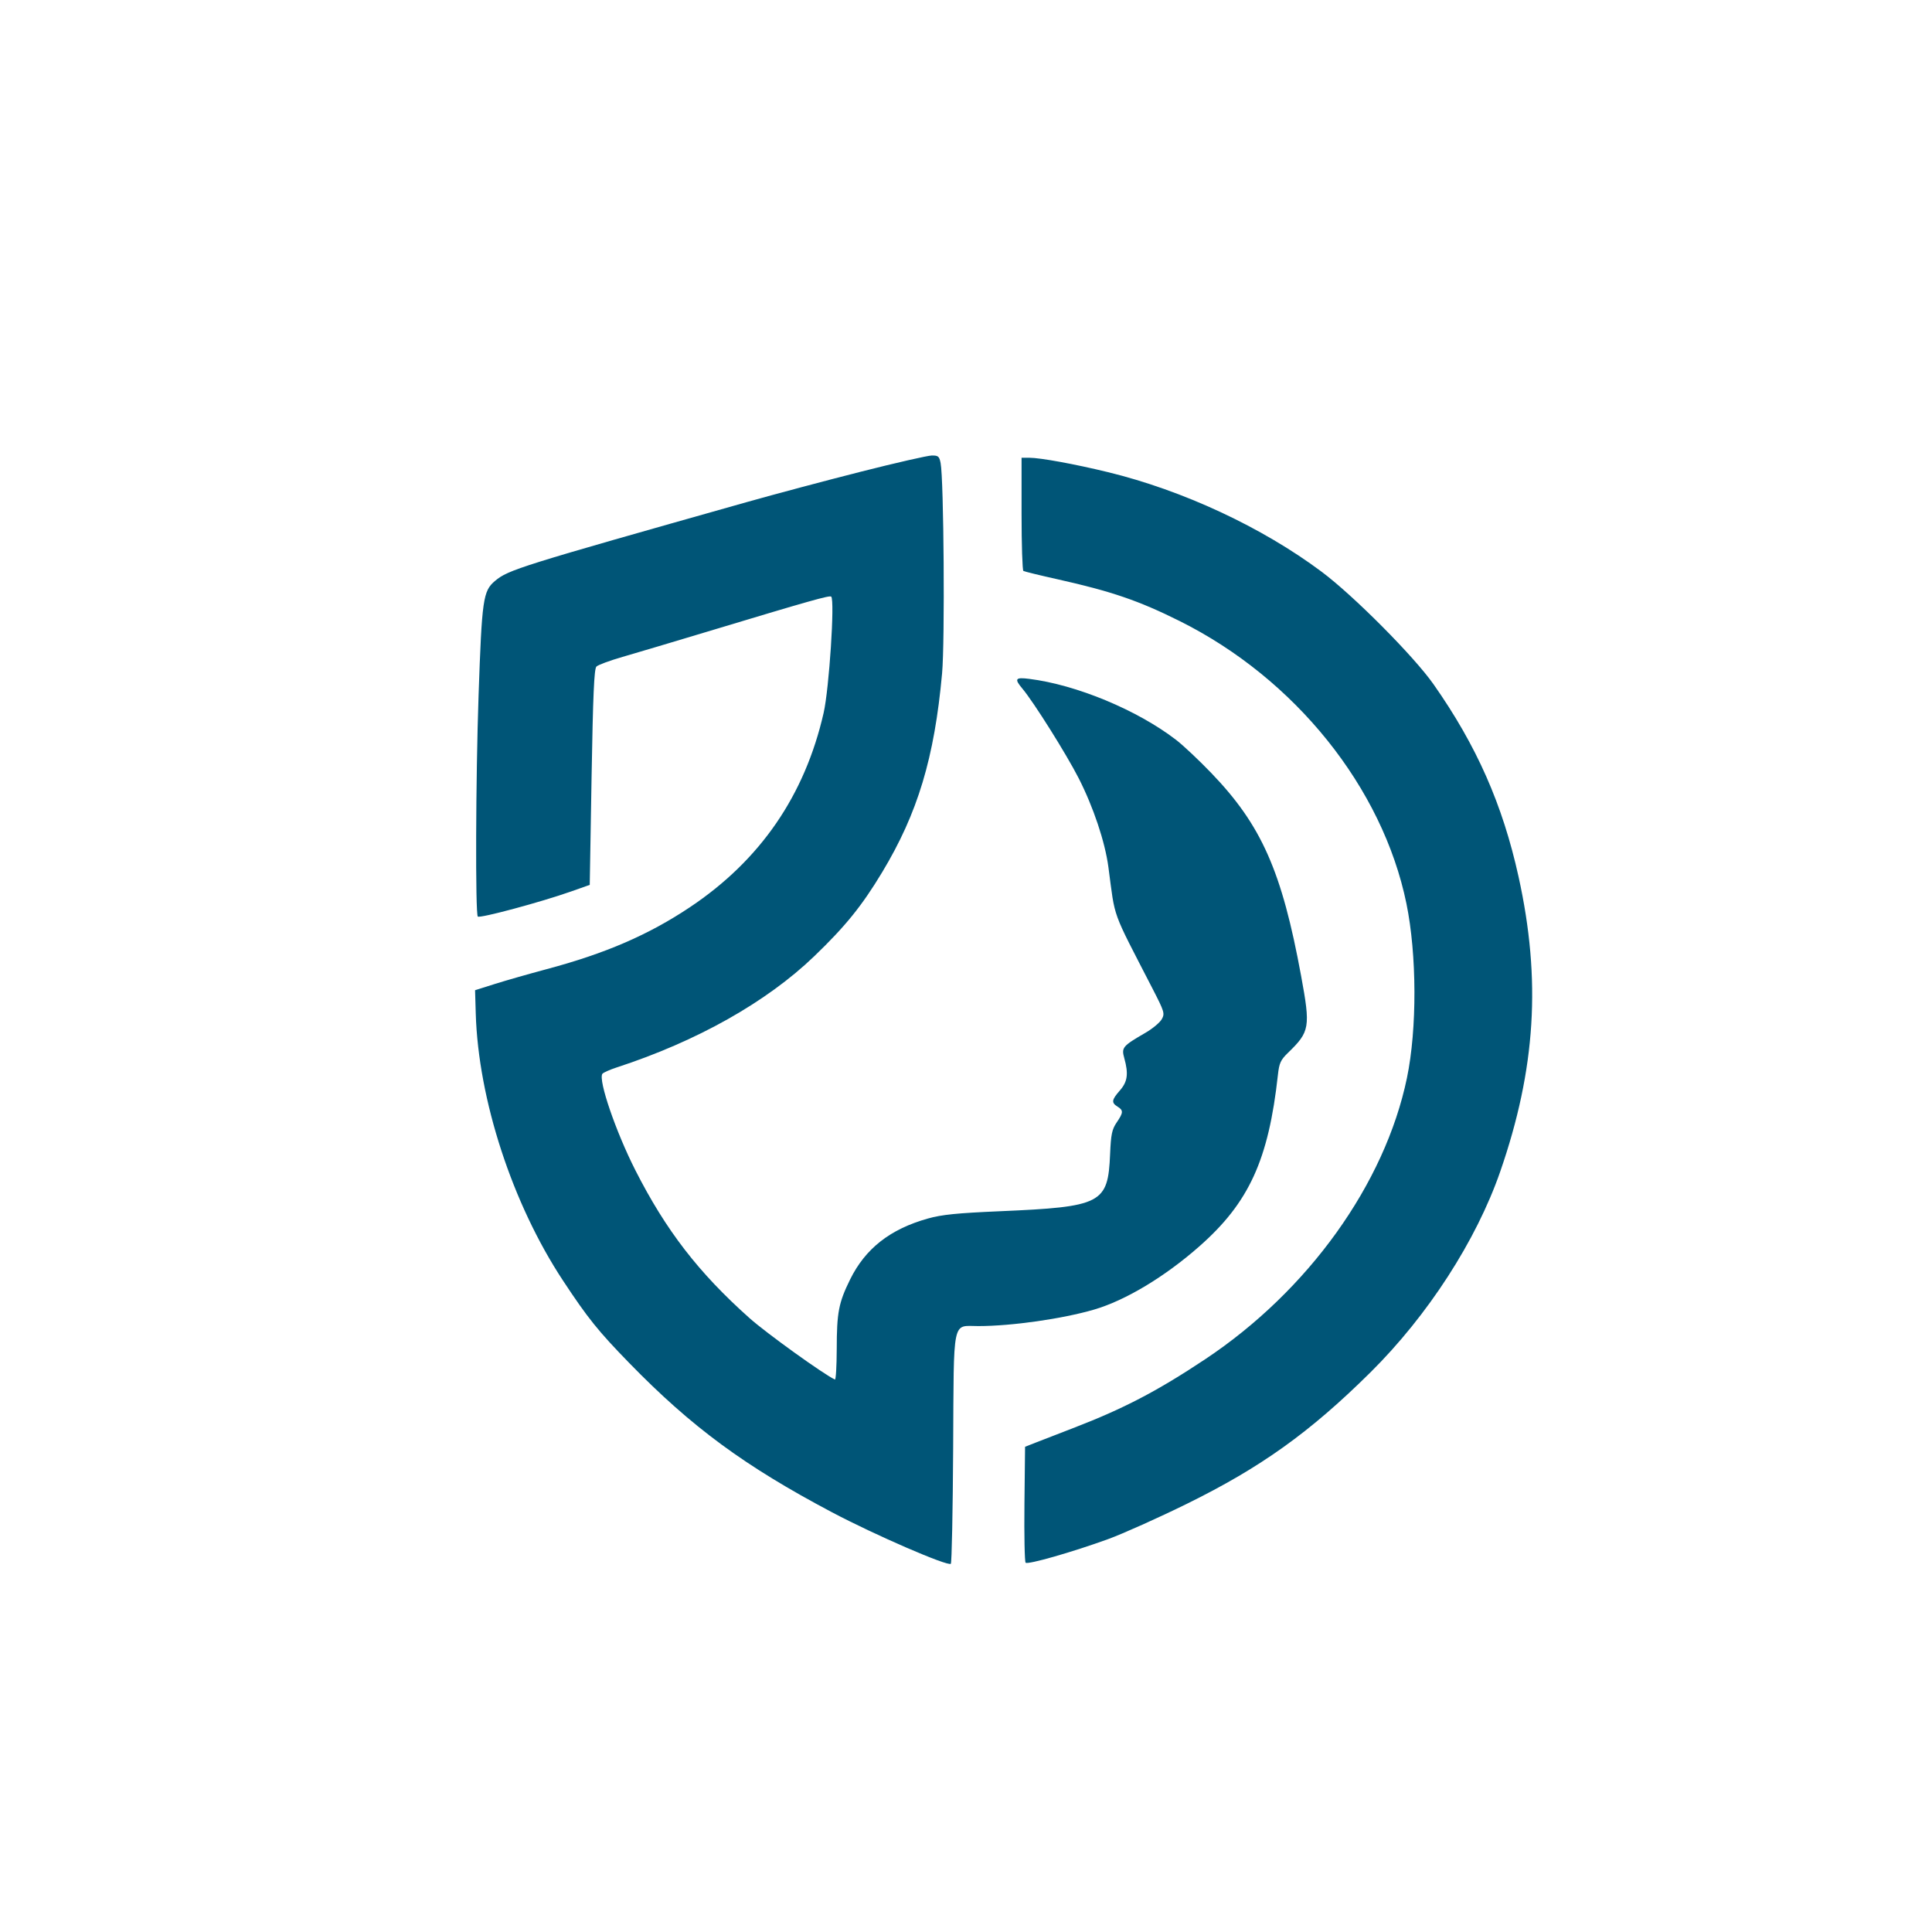 <svg xmlns="http://www.w3.org/2000/svg" xmlns:xlink="http://www.w3.org/1999/xlink" width="500" zoomAndPan="magnify" viewBox="0 0 375 375" height="500" preserveAspectRatio="xMidYMid meet" version="1.0"><defs><clipPath id="8f092a7b48"><path d="M 92 88 L 337.586 88 L 337.586 304 L 92 304 Z M 92 88 " clip-rule="nonzero"/></clipPath><clipPath id="8d58a6ef98"><path d="M -132.664 27.418 L -132.664 347.582 C -132.664 389.004 -99.086 422.582 -57.664 422.582 L 262.5 422.582 C 303.922 422.582 337.5 389.004 337.5 347.582 L 337.5 27.418 C 337.5 -14.004 303.922 -47.582 262.5 -47.582 L -57.664 -47.582 C -99.086 -47.582 -132.664 -14.004 -132.664 27.418 Z M -132.664 27.418 " clip-rule="nonzero"/></clipPath></defs><g clip-path="url(#8f092a7b48)"><g clip-path="url(#8d58a6ef98)"><path fill="#005577" d="M 167.164 91.539 C 160.422 93.246 150.402 95.918 144.906 97.469 C 100.828 109.918 98.652 110.598 96.09 112.75 C 93.758 114.711 93.539 116.262 92.891 134.957 C 92.336 150.906 92.25 177.438 92.742 177.902 C 93.152 178.285 104.984 175.102 110.832 173.039 L 114.469 171.754 L 114.824 150.859 C 115.102 134.852 115.32 129.824 115.766 129.379 C 116.086 129.055 118.379 128.211 120.859 127.496 C 123.34 126.781 130.789 124.562 137.414 122.566 C 157.188 116.598 161.047 115.512 161.34 115.805 C 162.059 116.52 160.934 133.684 159.867 138.367 C 156.215 154.391 147.578 166.953 133.941 176.07 C 125.906 181.445 117.512 185.074 106.062 188.125 C 102.691 189.027 98.195 190.309 96.07 190.98 L 92.211 192.199 L 92.344 196.742 C 92.844 213.438 99.445 233.641 109.258 248.531 C 114.09 255.859 116.105 258.363 122.172 264.594 C 134.27 277.012 144.535 284.566 161.488 293.531 C 169.844 297.953 183.996 304.082 184.555 303.527 C 184.738 303.348 184.938 293.25 185.008 281.09 C 185.148 255.445 184.746 257.391 189.887 257.391 C 196.367 257.391 206.223 255.984 212.367 254.188 C 218.461 252.402 226.074 247.832 232.781 241.926 C 242.426 233.441 246.227 225.145 248.043 208.621 C 248.293 206.348 248.574 205.73 250 204.348 C 254.242 200.238 254.383 199.41 252.547 189.434 C 248.805 169.07 244.855 160.16 235.082 150.012 C 232.711 147.543 229.645 144.66 228.27 143.602 C 220.754 137.82 208.949 132.914 199.762 131.766 C 197.055 131.426 196.836 131.75 198.457 133.676 C 200.637 136.266 207.012 146.422 209.379 151.07 C 212.23 156.668 214.477 163.383 215.137 168.281 C 216.531 178.688 215.617 176.168 223.723 191.926 C 226.02 196.395 226.117 196.719 225.492 197.836 C 225.129 198.48 223.715 199.66 222.348 200.453 C 217.875 203.047 217.648 203.316 218.223 205.387 C 219.07 208.434 218.859 209.961 217.363 211.664 C 215.762 213.488 215.684 214.027 216.91 214.793 C 218.082 215.523 218.055 215.949 216.742 217.879 C 215.832 219.219 215.633 220.172 215.469 224.008 C 215.059 233.641 213.891 234.246 193.969 235.105 C 185.754 235.461 182.793 235.758 180.117 236.512 C 172.773 238.57 167.965 242.34 165.004 248.348 C 162.781 252.863 162.418 254.742 162.41 261.855 C 162.398 265.188 162.242 267.848 162.059 267.766 C 160.004 266.852 148.746 258.758 145.484 255.848 C 135.594 247.027 129.277 238.848 123.344 227.18 C 119.547 219.711 116.105 209.68 116.914 208.438 C 117.07 208.199 118.32 207.641 119.695 207.191 C 135.242 202.125 148.797 194.5 158.035 185.613 C 164.105 179.777 167.293 175.832 171.223 169.309 C 178.129 157.848 181.367 147.109 182.859 130.695 C 183.418 124.555 183.199 93.074 182.57 89.867 C 182.316 88.574 182.105 88.395 180.855 88.414 C 180.074 88.422 173.91 89.828 167.164 91.539 M 198.285 99.723 C 198.285 105.703 198.449 110.695 198.637 110.816 C 198.836 110.941 201.852 111.676 205.34 112.453 C 215.734 114.777 221.008 116.578 228.949 120.535 C 251.363 131.695 268.363 152.871 272.988 175.391 C 275.02 185.312 275.062 199.73 273.086 209.234 C 268.809 229.781 253.945 250.508 233.941 263.816 C 224.645 270.004 218.062 273.438 208.277 277.199 C 205.855 278.129 203.434 279.07 201.016 280.012 L 198.965 280.82 L 198.844 291.898 C 198.781 297.996 198.879 303.137 199.074 303.32 C 199.504 303.734 208.121 301.27 215.098 298.738 C 217.969 297.688 224.816 294.621 230.312 291.918 C 244.734 284.824 254.227 278.031 265.977 266.402 C 277.133 255.355 286.555 240.777 291.191 227.406 C 298.098 207.469 299.168 190.191 294.75 170.168 C 291.656 156.152 286.605 144.715 278.242 132.809 C 274.445 127.395 262.684 115.566 256.531 110.977 C 244.977 102.344 229.629 95.191 215.043 91.641 C 208.605 90.074 201.922 88.848 199.762 88.848 L 198.285 88.848 Z M 344.797 141.516 L 341.164 141.77 L 341.047 197.793 L 340.934 253.816 L 366.715 253.641 C 395.691 253.441 396.762 253.344 405.398 250.094 C 416.781 245.809 424.984 238.434 430.637 227.402 C 437.75 213.52 439.168 196.555 434.707 178.57 C 433.289 172.832 429.582 165.141 425.836 160.18 C 421.637 154.605 416.824 150.727 409.762 147.207 C 402.762 143.73 397.23 142.172 389.625 141.547 C 384.102 141.086 351.141 141.066 344.797 141.516 M 635.117 141.504 C 634.777 142.055 634.289 248.652 634.617 251.266 L 634.934 253.77 L 646.594 253.652 L 658.258 253.531 L 658.375 197.902 C 658.441 167.309 658.336 142.125 658.145 141.938 C 657.711 141.508 635.379 141.082 635.117 141.504 M 681.219 141.43 C 677.77 141.527 675.895 141.762 675.656 142.129 C 675.184 142.879 675.211 252.465 675.688 253.223 C 675.996 253.707 680.879 253.785 701.918 253.637 C 726.062 253.465 728.035 253.391 731.852 252.516 C 748.688 248.645 759.836 239.516 766.367 224.262 C 774.59 205.043 772.844 179.023 762.258 163.031 C 757.07 155.199 750.316 149.727 740.723 145.594 C 734.895 143.078 730.227 142.035 722.539 141.543 C 716.461 141.148 693.492 141.086 681.219 141.43 M 364.559 197.418 L 364.559 233.852 L 377.16 233.668 L 389.77 233.484 L 393.723 232 C 403.258 228.426 408.777 222.156 411.691 211.609 C 412.832 207.461 412.906 206.613 412.902 197.652 C 412.891 187.508 412.504 184.906 409.98 178.188 C 407.766 172.297 403.07 167.27 397.031 164.324 C 391.602 161.672 389.992 161.43 376.711 161.195 L 364.559 160.984 Z M 699.258 161.336 C 699.074 161.531 698.922 177.922 698.922 197.766 L 698.922 233.844 L 711.523 233.66 C 723.766 233.484 724.227 233.441 727.43 232.285 C 738.777 228.18 744.309 221.258 746.883 207.945 C 747.258 205.996 747.527 201.82 747.527 197.887 C 747.527 179.832 742.094 168.953 730.547 163.867 C 725.586 161.688 723.785 161.438 711.41 161.207 C 704.918 161.09 699.445 161.148 699.258 161.336 M 480.855 168.996 C 464.148 172.707 454.23 182.188 449.523 198.977 C 446.574 209.484 447.867 223.547 452.691 233.539 C 457.52 243.535 467.445 251.516 478.359 254.176 C 485.492 255.914 495.758 255.832 502.859 253.977 C 510.07 252.09 514.773 249.371 520.152 243.977 C 523.379 240.75 524.688 239.02 526.359 235.801 C 532.961 223.086 533.824 207.652 528.711 193.789 C 524.824 183.281 519.137 177.02 509.27 172.391 C 502.906 169.414 497.777 168.352 489.945 168.398 C 486.32 168.426 482.234 168.691 480.855 168.996 M 573.762 169.262 C 560.645 172.289 551.973 178.676 546.941 189.016 C 540.57 202.121 540.109 217.191 545.629 231.863 C 548.789 240.258 555.734 247.547 564.562 251.727 C 570.449 254.52 574.137 255.242 582.617 255.277 C 594.434 255.328 601.91 253.195 609.219 247.699 C 615.41 243.047 621.297 232.789 621.766 225.828 L 621.918 223.574 L 620.102 223.246 C 617.828 222.836 603.445 222.773 601.078 223.164 C 599.215 223.473 599.266 223.398 597.434 228.391 C 596.285 231.531 593.605 234.312 590.312 235.789 C 587.723 236.953 587.164 237.031 582.906 236.871 C 578.871 236.715 578.008 236.527 575.902 235.375 C 571.359 232.887 568.211 228.293 566.164 221.184 C 565.316 218.234 565.145 216.535 565.148 211.051 C 565.152 205.379 565.312 203.961 566.262 200.836 C 568.246 194.328 572.48 189.207 577.551 187.176 C 580.594 185.961 587.5 186.422 590.934 188.066 C 593.867 189.477 596.387 192.258 597.762 195.621 C 598.219 196.738 598.84 198.164 599.145 198.785 L 599.688 199.922 L 621.461 199.922 L 621.336 197.879 C 621.051 193.234 618.203 186.293 614.672 181.629 C 610.105 175.609 602.059 171.016 592.562 169.016 C 588.035 168.066 578.406 168.195 573.762 169.262 M 486.523 186.52 C 483.363 186.98 480.98 188.305 478.434 191.031 C 474.016 195.754 471.805 202.738 471.805 211.961 C 471.805 221.316 473.887 227.676 478.461 232.312 C 486.77 240.719 500.379 238.113 505.586 227.117 C 507.52 223.035 508.191 219.848 508.445 213.516 C 508.809 204.445 507.191 197.992 503.199 192.578 C 499.773 187.93 493.219 185.547 486.523 186.52 " fill-opacity="1" fill-rule="evenodd"/></g></g></svg>